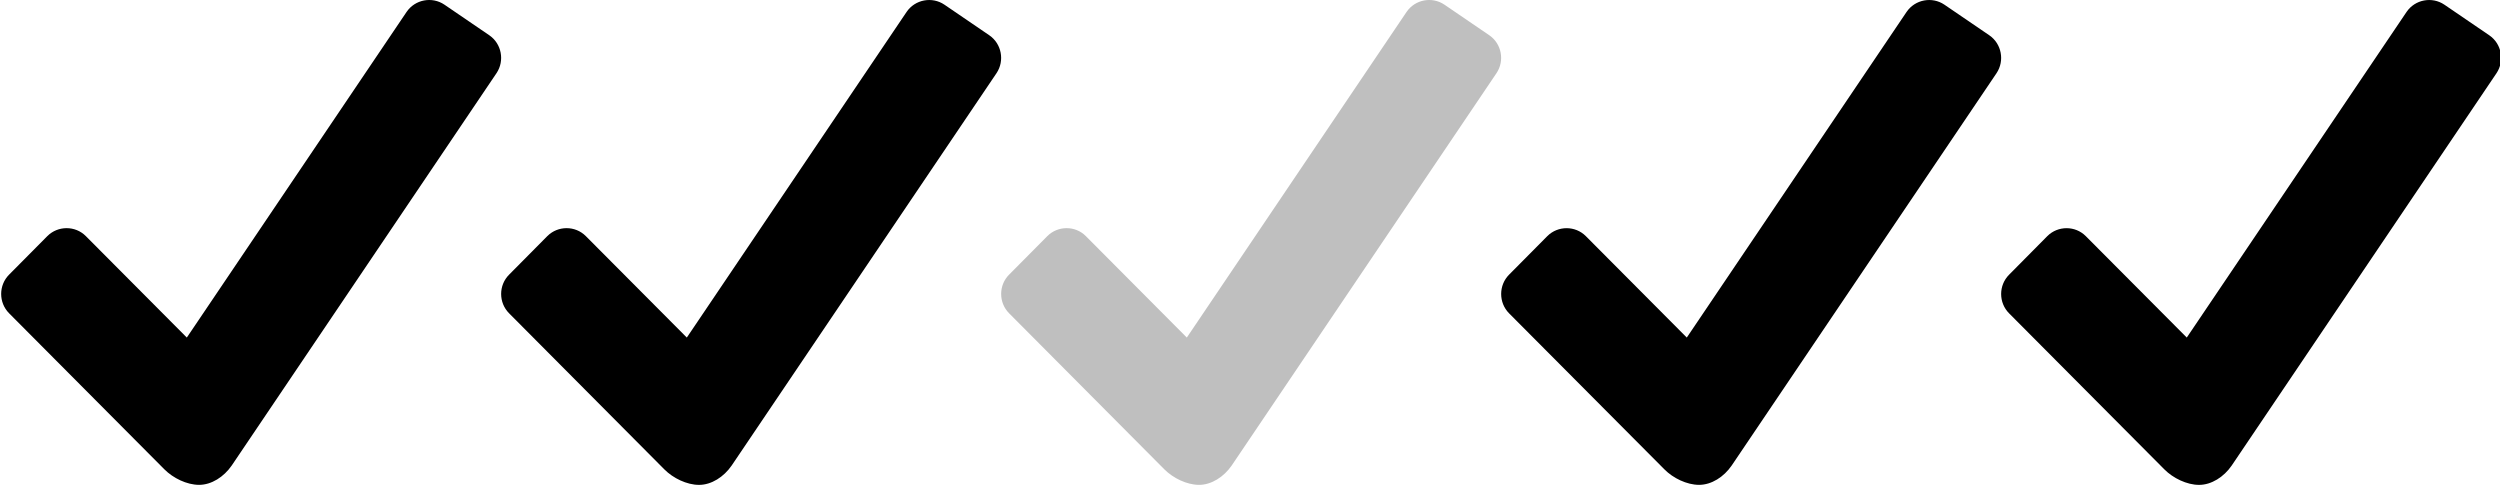 <svg width="165" height="32" viewBox="0 0 165 32" fill="none" xmlns="http://www.w3.org/2000/svg">
<g clip-path="url(#clip0_19_326)">
<path d="M65.296 2.33L62.331 0.308C61.513 -0.246 60.391 -0.03 59.836 0.786L45.33 22.279L38.661 15.58C37.965 14.884 36.827 14.884 36.126 15.58L33.599 18.129C32.901 18.828 32.901 19.975 33.599 20.676L43.849 30.981C44.423 31.557 45.324 32.002 46.139 32.002C46.952 32.002 47.77 31.482 48.294 30.719L65.77 4.829C66.32 4.008 66.107 2.887 65.296 2.33Z" fill="black"/>
<path opacity="0.25" d="M98.296 2.329L95.331 0.307C94.512 -0.247 93.391 -0.031 92.835 0.785L78.33 22.279L71.662 15.58C70.967 14.884 69.828 14.884 69.127 15.58L66.6 18.127C65.902 18.826 65.902 19.975 66.6 20.676L76.85 30.979C77.424 31.553 78.323 32 79.14 32C79.951 32 80.77 31.482 81.295 30.719L98.768 4.829C99.32 4.008 99.107 2.886 98.296 2.329Z" fill="black"/>
<path d="M32.296 2.329L29.331 0.307C28.513 -0.247 27.391 -0.031 26.836 0.785L12.33 22.279L5.662 15.58C4.967 14.884 3.828 14.884 3.127 15.58L0.6 18.127C-0.097 18.826 -0.097 19.975 0.6 20.676L10.852 30.979C11.425 31.553 12.325 32 13.142 32C13.953 32 14.772 31.482 15.297 30.719L32.77 4.828C33.32 4.008 33.107 2.886 32.296 2.329Z" fill="black"/>
<path d="M164.293 2.33L161.328 0.308C160.51 -0.246 159.389 -0.03 158.834 0.786L144.327 22.279L137.659 15.582C136.963 14.886 135.826 14.886 135.125 15.582L132.6 18.131C131.901 18.83 131.901 19.979 132.6 20.68L142.85 30.981C143.423 31.557 144.329 32.002 145.139 32.002C145.952 32.002 146.772 31.484 147.294 30.723L164.77 4.83C165.32 4.008 165.107 2.887 164.293 2.33Z" fill="black"/>
<path d="M131.296 2.33L128.33 0.308C127.512 -0.246 126.391 -0.03 125.835 0.786L111.328 22.279L104.662 15.582C103.966 14.886 102.826 14.886 102.125 15.582L99.598 18.129C98.903 18.828 98.903 19.977 99.598 20.678L109.852 30.979C110.422 31.555 111.325 32 112.141 32C112.954 32 113.772 31.484 114.295 30.719L131.771 4.83C132.32 4.008 132.107 2.887 131.296 2.33Z" fill="black"/>
</g>
<defs>
<clipPath id="clip0_19_326">
<rect width="165" height="32" fill="white"/>
</clipPath>
</defs>
</svg>
